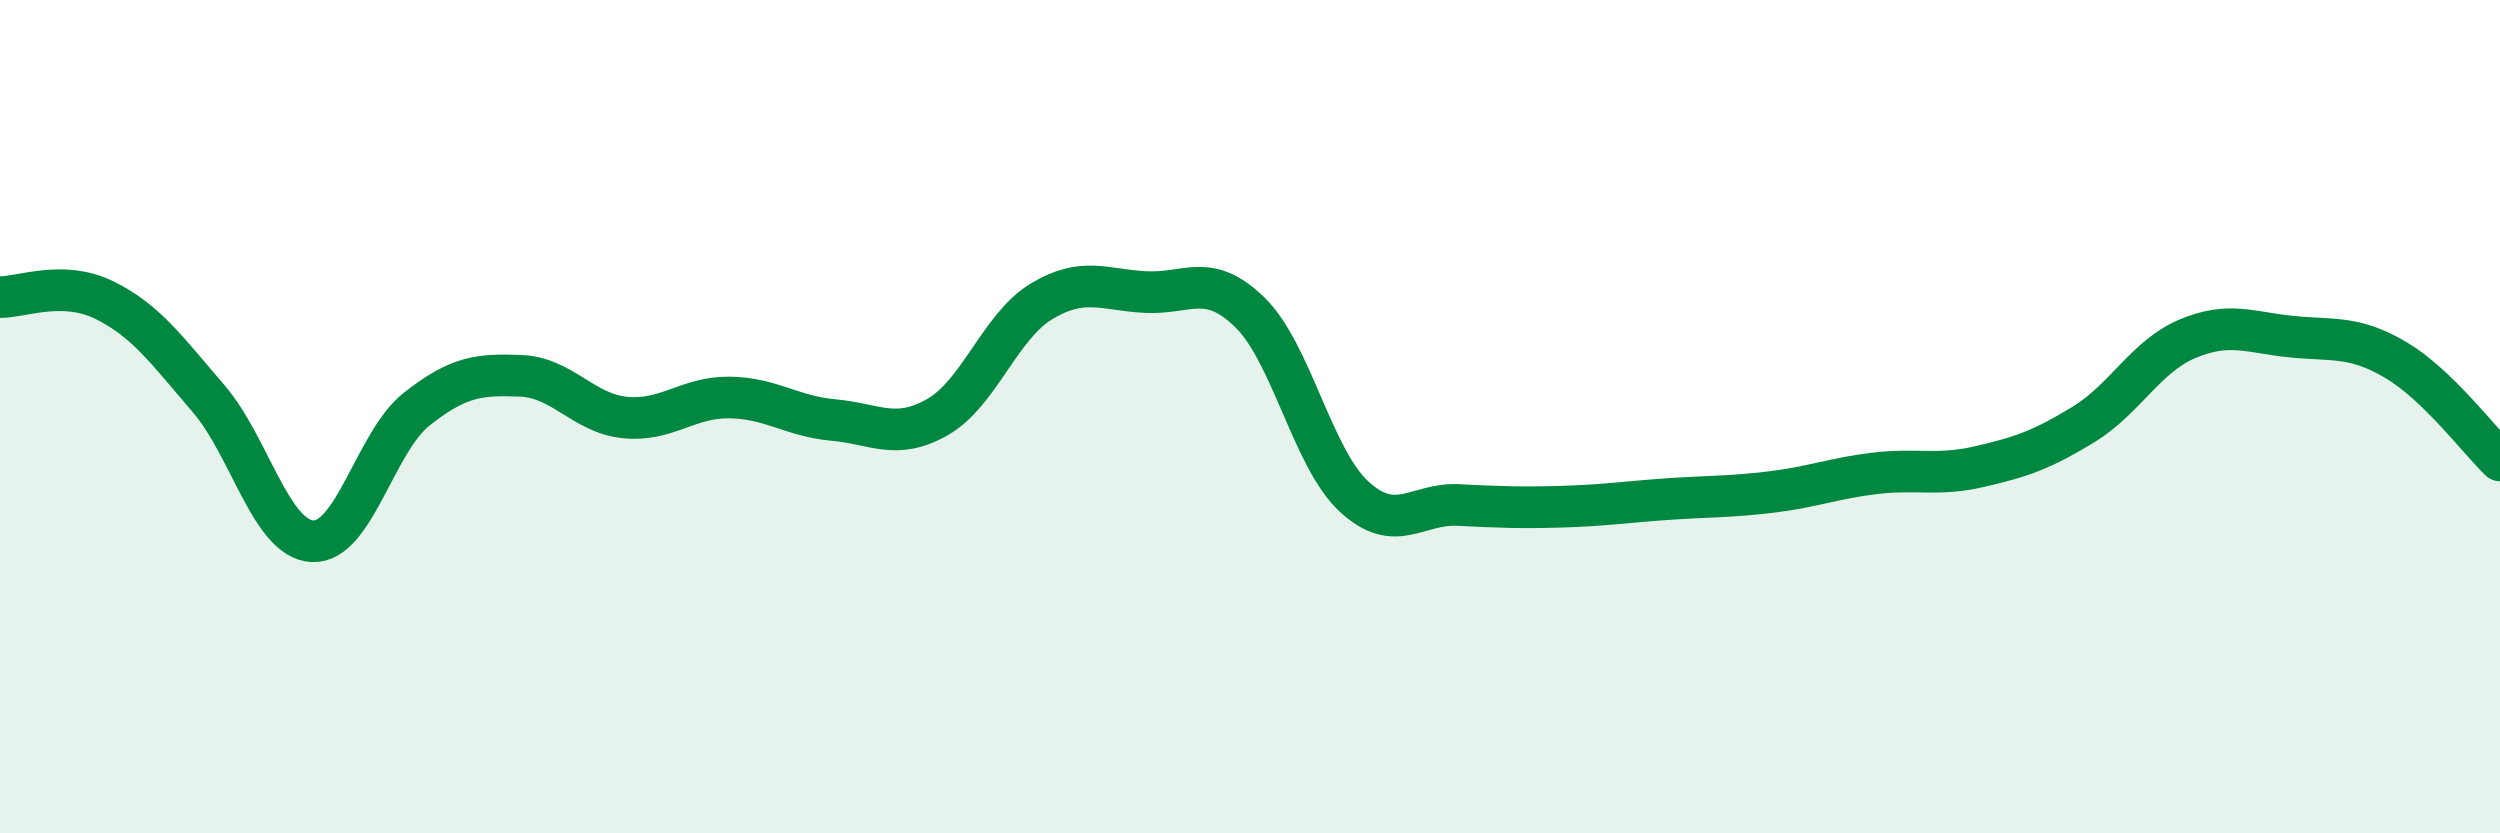 
    <svg width="60" height="20" viewBox="0 0 60 20" xmlns="http://www.w3.org/2000/svg">
      <path
        d="M 0,7.13 C 0.5,7.14 1.5,6.71 2.5,7.2 C 3.5,7.69 4,8.4 5,9.56 C 6,10.72 6.5,12.94 7.5,12.99 C 8.5,13.04 9,10.61 10,9.82 C 11,9.03 11.5,8.98 12.5,9.02 C 13.5,9.06 14,9.92 15,10.02 C 16,10.12 16.5,9.53 17.5,9.54 C 18.5,9.55 19,9.99 20,10.08 C 21,10.17 21.5,10.58 22.5,10.01 C 23.5,9.44 24,7.83 25,7.23 C 26,6.63 26.5,6.96 27.5,7.01 C 28.5,7.06 29,6.52 30,7.5 C 31,8.48 31.5,11 32.5,11.92 C 33.5,12.84 34,12.07 35,12.12 C 36,12.17 36.5,12.19 37.5,12.16 C 38.5,12.13 39,12.05 40,11.98 C 41,11.91 41.5,11.93 42.5,11.81 C 43.5,11.69 44,11.48 45,11.36 C 46,11.24 46.5,11.43 47.5,11.2 C 48.5,10.97 49,10.8 50,10.19 C 51,9.58 51.5,8.55 52.5,8.13 C 53.5,7.71 54,7.98 55,8.08 C 56,8.18 56.5,8.05 57.5,8.64 C 58.5,9.23 59.5,10.57 60,11.05L60 20L0 20Z"
        fill="#008740"
        opacity="0.1"
        stroke-linecap="round"
        stroke-linejoin="round"
      />
      <path
        d="M 0,7.13 C 0.5,7.14 1.5,6.71 2.5,7.2 C 3.5,7.69 4,8.4 5,9.56 C 6,10.72 6.5,12.94 7.5,12.99 C 8.5,13.04 9,10.61 10,9.82 C 11,9.03 11.5,8.98 12.5,9.02 C 13.5,9.06 14,9.92 15,10.02 C 16,10.12 16.5,9.53 17.5,9.54 C 18.5,9.55 19,9.99 20,10.08 C 21,10.17 21.5,10.58 22.5,10.01 C 23.5,9.44 24,7.83 25,7.23 C 26,6.63 26.5,6.96 27.5,7.01 C 28.5,7.06 29,6.52 30,7.5 C 31,8.48 31.5,11 32.5,11.92 C 33.5,12.84 34,12.07 35,12.12 C 36,12.17 36.5,12.19 37.5,12.16 C 38.5,12.13 39,12.05 40,11.98 C 41,11.91 41.5,11.93 42.5,11.81 C 43.5,11.69 44,11.48 45,11.36 C 46,11.24 46.5,11.43 47.5,11.2 C 48.5,10.97 49,10.8 50,10.19 C 51,9.58 51.5,8.55 52.5,8.13 C 53.5,7.71 54,7.98 55,8.08 C 56,8.18 56.5,8.05 57.5,8.64 C 58.5,9.23 59.5,10.57 60,11.05"
        stroke="#008740"
        stroke-width="1"
        fill="none"
        stroke-linecap="round"
        stroke-linejoin="round"
      />
    </svg>
  